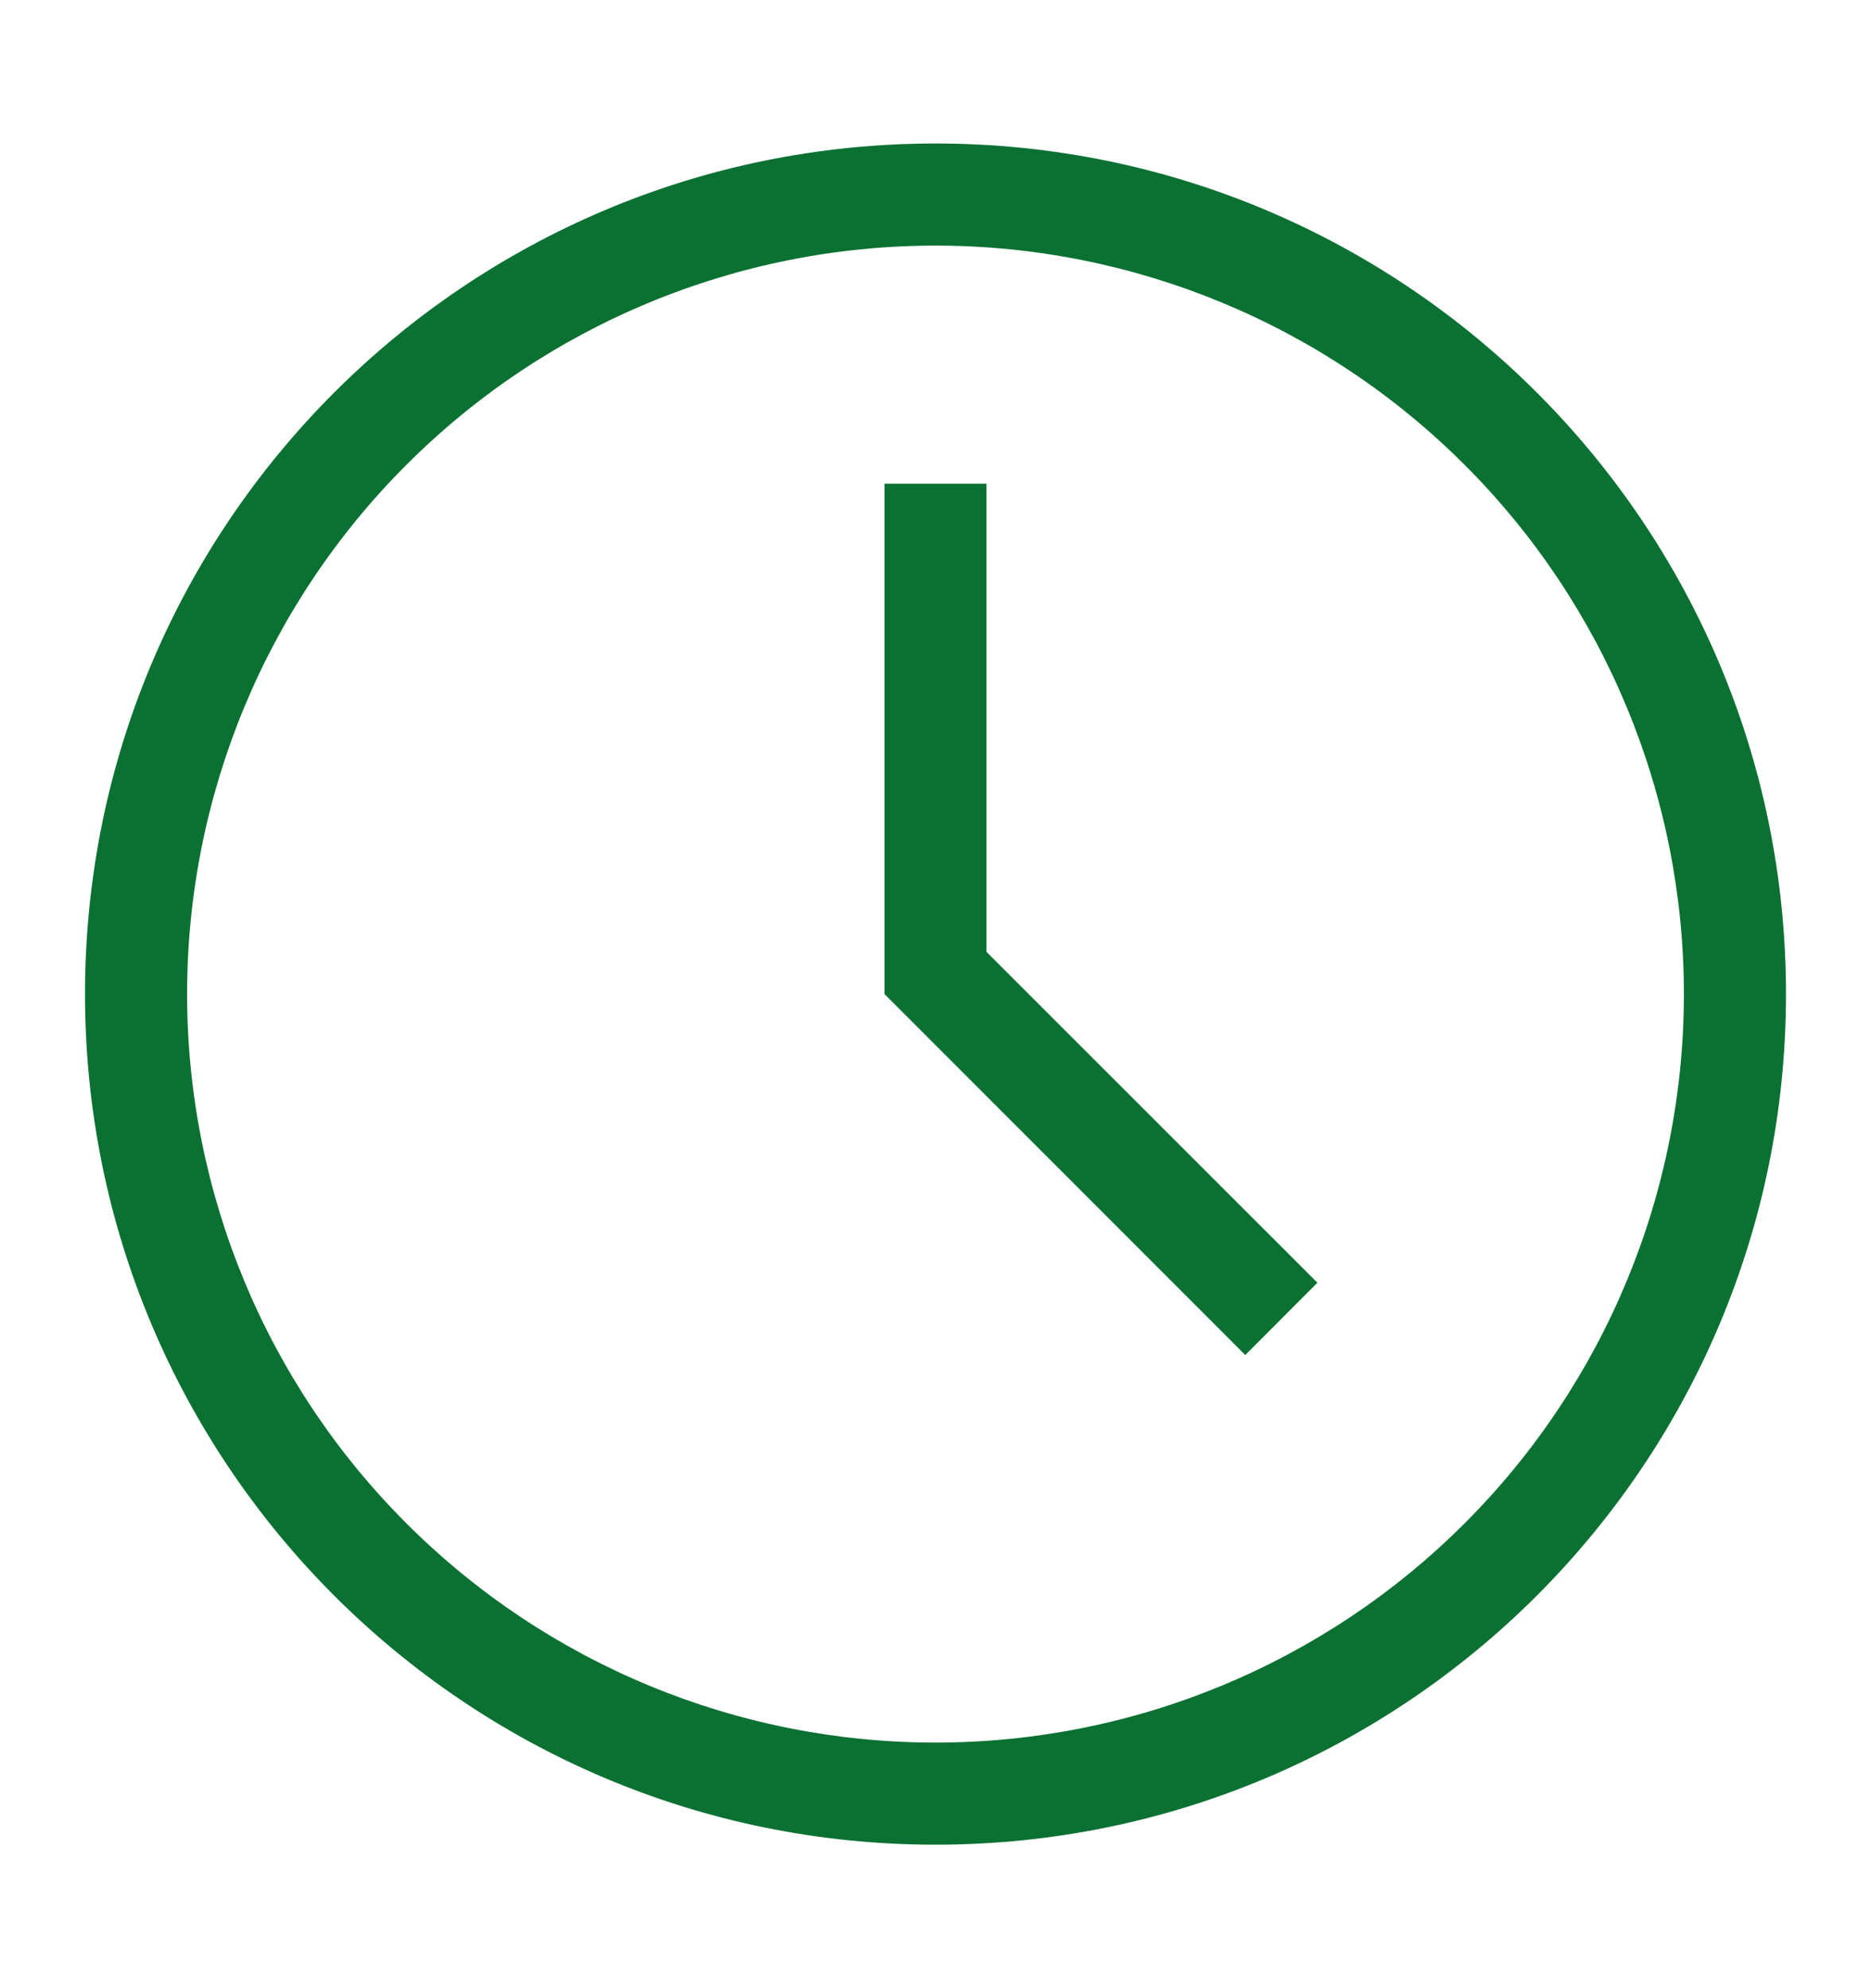 <svg width="16" height="17" viewBox="0 0 16 17" fill="none" xmlns="http://www.w3.org/2000/svg">
<path fill-rule="evenodd" clip-rule="evenodd" d="M8.436 8.139L11.266 10.968L10.649 11.586L7.564 8.5V4.136H8.436V8.139ZM8 15.773C3.983 15.773 0.727 12.517 0.727 8.5C0.727 4.483 3.983 1.227 8 1.227C12.017 1.227 15.273 4.483 15.273 8.5C15.273 12.517 12.017 15.773 8 15.773ZM8 14.9C9.697 14.9 11.325 14.226 12.525 13.025C13.726 11.825 14.4 10.197 14.4 8.5C14.4 6.803 13.726 5.175 12.525 3.975C11.325 2.774 9.697 2.1 8 2.1C6.303 2.1 4.675 2.774 3.475 3.975C2.274 5.175 1.6 6.803 1.6 8.5C1.6 10.197 2.274 11.825 3.475 13.025C4.675 14.226 6.303 14.9 8 14.9Z" fill="#0B7132"/>
</svg>
